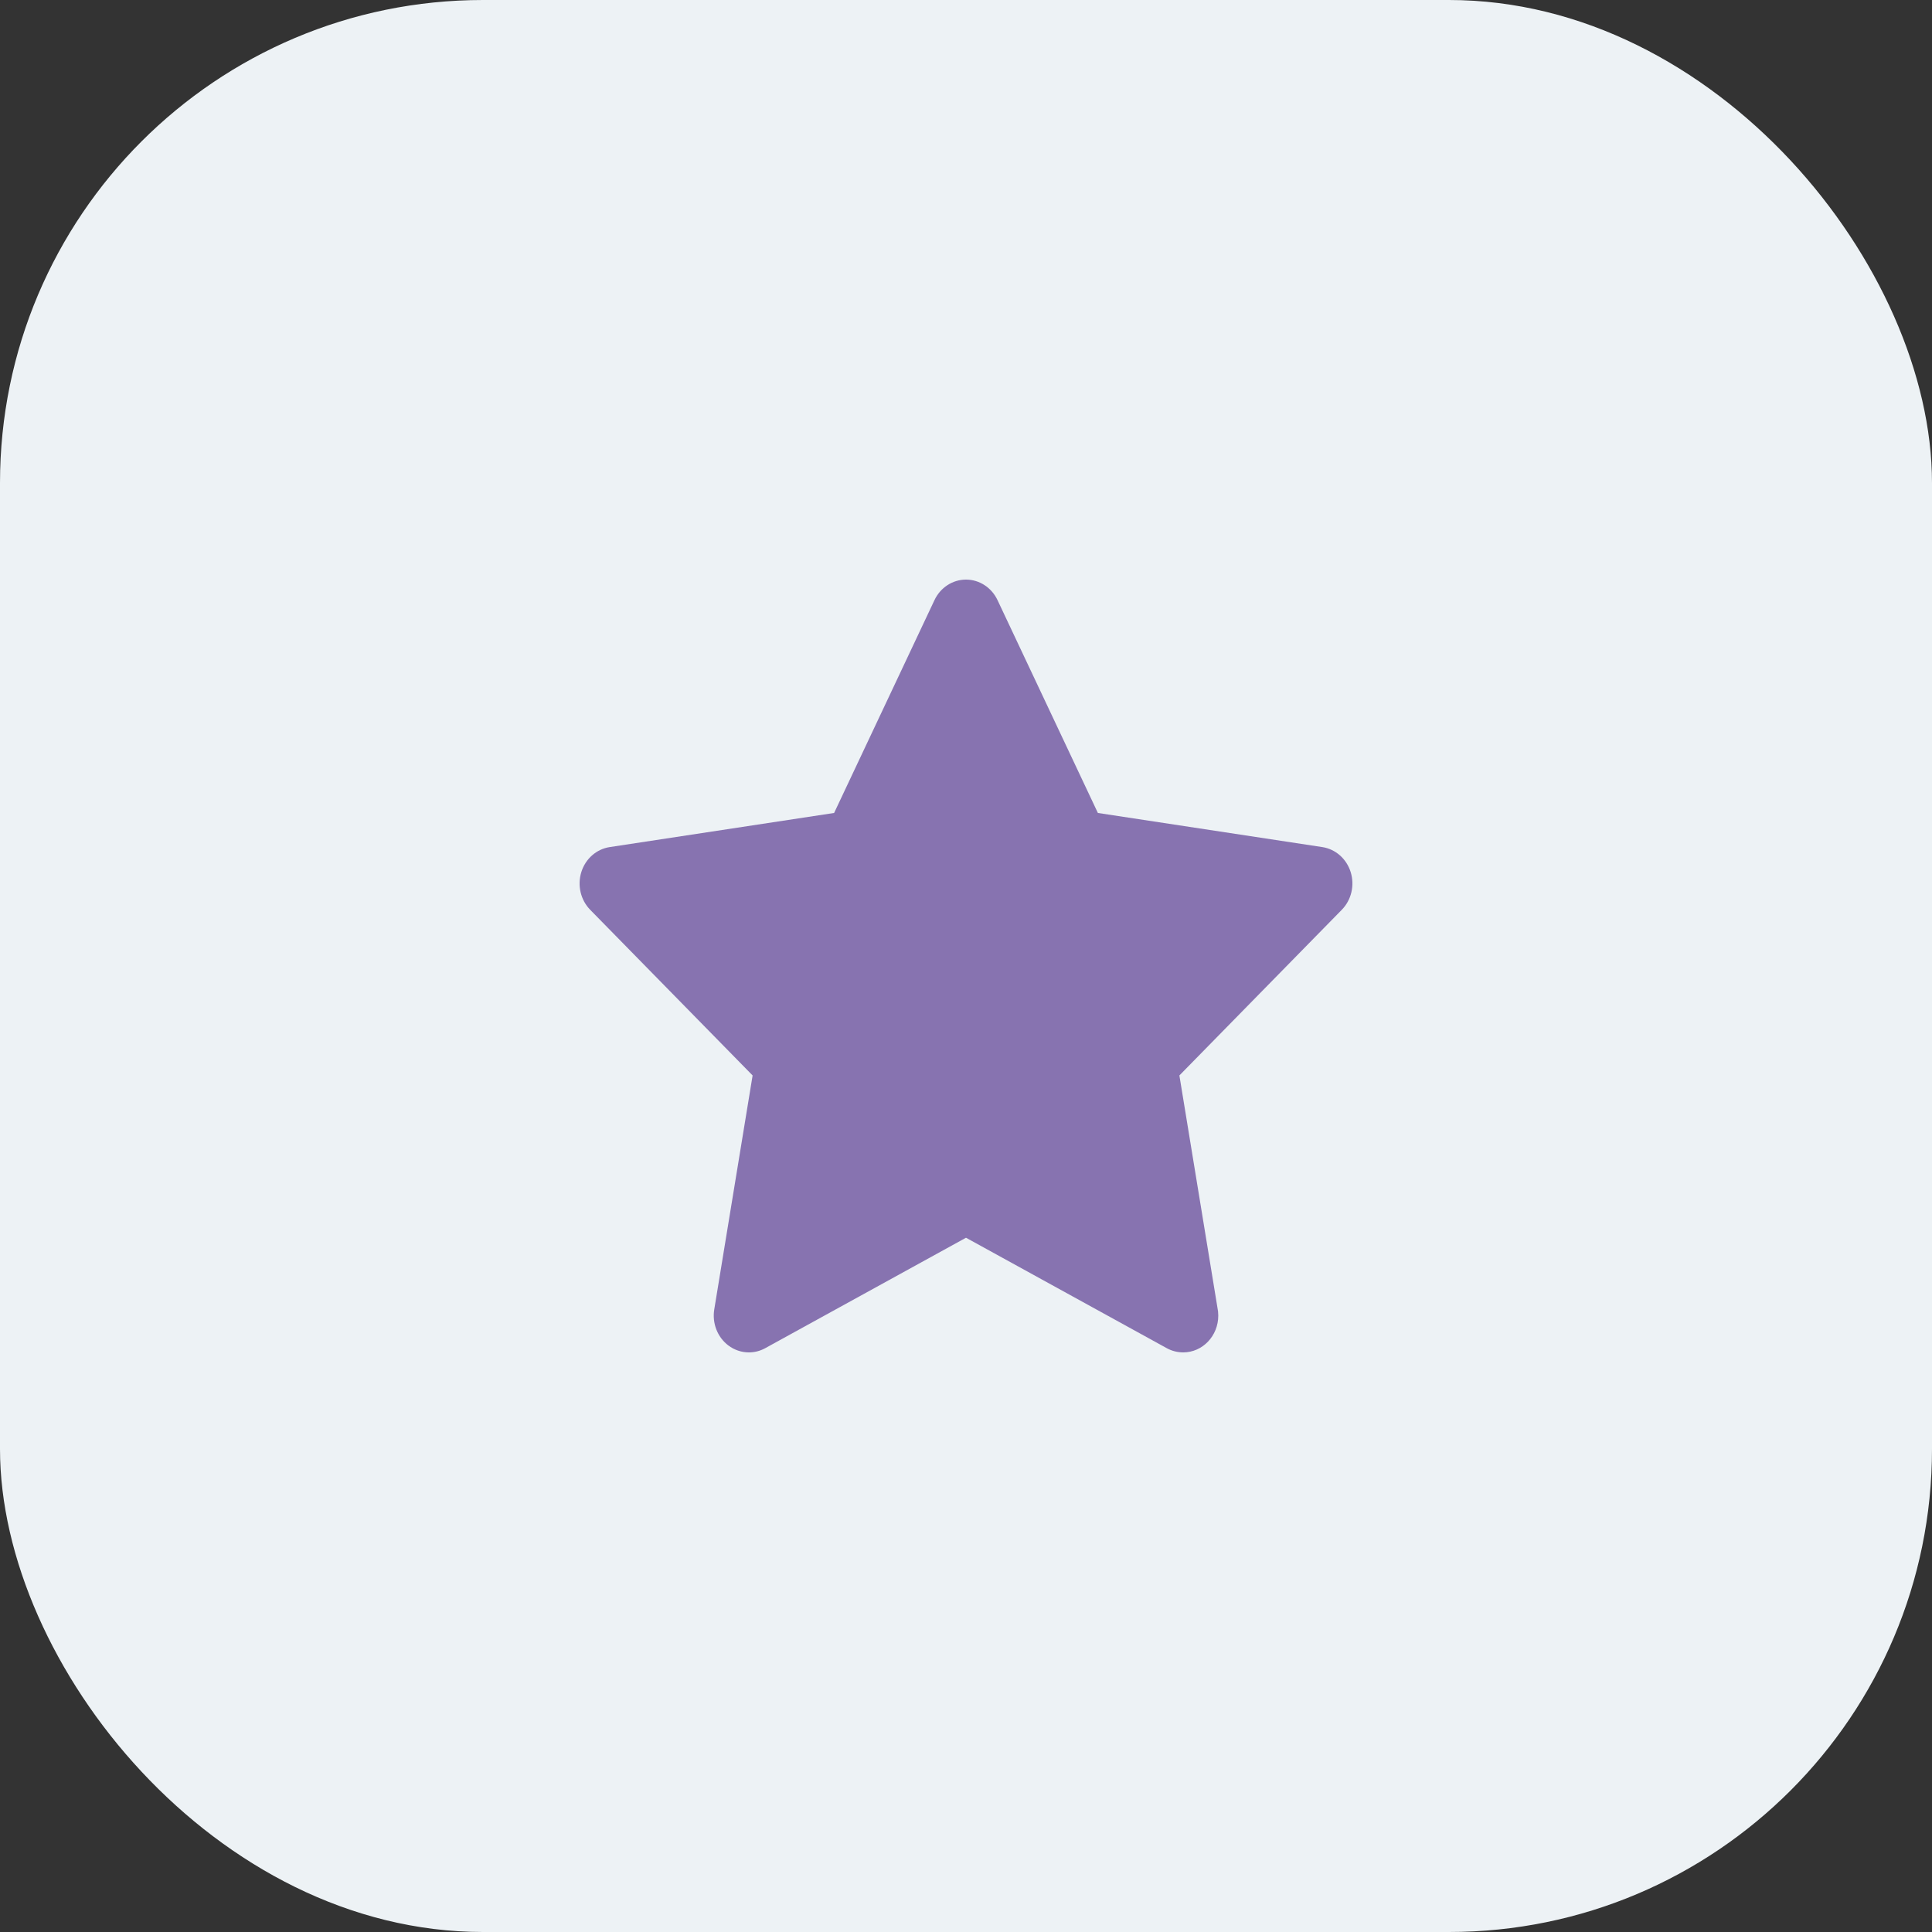 <?xml version="1.0" encoding="UTF-8"?> <svg xmlns="http://www.w3.org/2000/svg" width="80" height="80" viewBox="0 0 80 80" fill="none"><rect x="0" y="0" width="80" height="80" fill="#333333" stroke="none"/> <rect width="80" height="80" rx="20" fill="#EDF2F5"></rect> <g clip-path="url(#clip0_59_55)"> <path d="M55.929 36.112C55.758 35.561 55.302 35.159 54.754 35.076L45.461 33.663L41.305 24.849C41.059 24.329 40.554 24 40 24C39.446 24 38.94 24.329 38.695 24.849L34.539 33.663L25.246 35.076C24.698 35.159 24.242 35.561 24.071 36.112C23.9 36.663 24.043 37.268 24.439 37.673L31.164 44.532L29.576 54.22C29.483 54.791 29.707 55.369 30.155 55.709C30.408 55.902 30.709 56 31.01 56C31.242 56 31.474 55.942 31.687 55.825L40 51.252L48.313 55.825C48.527 55.943 48.761 55.999 48.994 56C49.796 55.999 50.446 55.318 50.446 54.477C50.446 54.361 50.434 54.247 50.41 54.137L48.836 44.532L55.56 37.673C55.957 37.268 56.1 36.663 55.929 36.112Z" fill="#8773B0"></path> </g> <defs> <clipPath id="clip0_59_55"> <rect width="32" height="32" fill="white" transform="translate(24 24)"></rect> </clipPath> </defs> </svg> 
